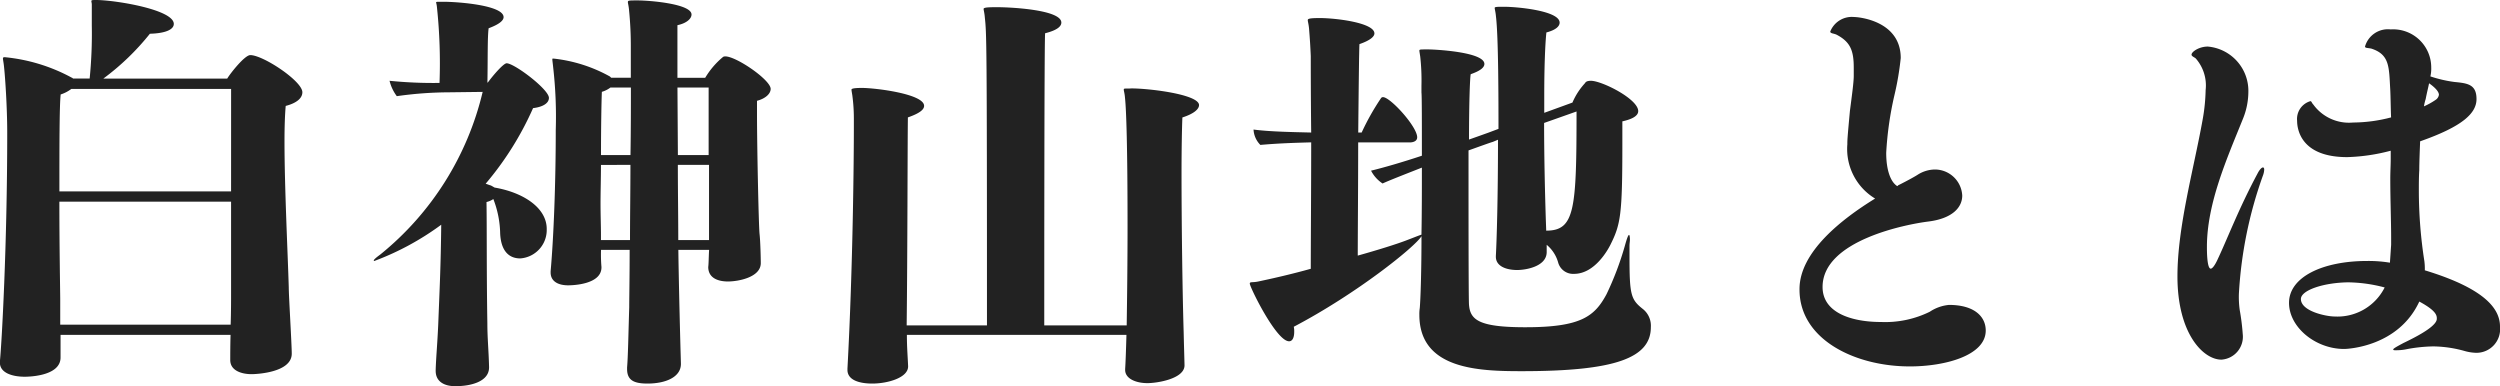 <svg xmlns="http://www.w3.org/2000/svg" width="204.855" height="31.64" viewBox="0 0 204.855 31.64">
  <path id="パス_5256" data-name="パス 5256" d="M-80.658-24.57c-.455,0-1.645,1.505-1.89,1.925H-92.7a20.36,20.36,0,0,0,3.815-3.675c1.295-.035,1.96-.35,1.96-.805,0-1.155-4.62-1.925-6.3-1.96-.385,0-.455,0-.455.1,0,.07.035.14.035.28v1.715a36.909,36.909,0,0,1-.175,4.34h-1.365c-.035-.035-.07-.07-.1-.07a14.349,14.349,0,0,0-5.5-1.68c-.105,0-.14.035-.14.1,0,.105.035.245.07.525.1.805.28,3.43.28,5.565,0,9.275-.455,17.325-.6,18.725V.63c0,.84,1.015,1.155,2.03,1.155.175,0,2.94,0,2.94-1.575V-1.645h13.93C-82.3-.77-82.3.035-82.3.385V.42c0,.875.945,1.155,1.75,1.155.315,0,3.29-.105,3.29-1.68,0-.735-.245-4.76-.245-5.425-.07-2.52-.35-8.155-.35-11.97,0-1.19.035-2.2.1-2.905.945-.245,1.365-.665,1.365-1.12C-76.387-22.435-79.607-24.57-80.658-24.57ZM-82.232-13.4H-96.3c0-3.535,0-7.035.105-7.945a2.889,2.889,0,0,0,.875-.455h13.09Zm0,8.26c0,.63,0,1.645-.035,2.66H-96.232v-2.03c0-.56-.07-4.235-.07-8.05h14.07Zm40.495-19.32a.316.316,0,0,0-.175.035,6.608,6.608,0,0,0-1.47,1.715h-2.275V-27.02c.805-.175,1.155-.56,1.155-.875,0-.875-3.43-1.155-4.41-1.155-.735,0-.805,0-.805.14,0,.1.07.315.1.7a29.327,29.327,0,0,1,.14,3.01v2.485h-1.61l-.1-.1a12.17,12.17,0,0,0-4.62-1.47c-.1,0-.1,0-.1.07,0,.1.035.315.07.665a35.669,35.669,0,0,1,.21,5.11c0,4.445-.175,8.82-.42,11.585v.1c0,.735.63,1.05,1.435,1.05.385,0,2.73-.07,2.73-1.47V-7.21a11.8,11.8,0,0,1-.035-1.4h2.345c0,2.17-.035,3.92-.035,4.69-.07,2.275-.1,4.1-.175,4.935v.14c0,.945.595,1.19,1.68,1.19,1.47,0,2.73-.525,2.73-1.61V.7c-.175-6.2-.21-9.31-.21-9.31h2.52c-.035.6-.035,1.155-.07,1.4,0,.91.805,1.19,1.61,1.19.875,0,2.695-.35,2.695-1.505,0-.42-.035-1.82-.1-2.38-.07-.63-.21-7.035-.21-9.87v-1.05c.665-.175,1.12-.56,1.12-.98C-38.028-22.54-40.827-24.465-41.738-24.465Zm-14.63,14.14c0-1.785-2-3.01-4.27-3.395-.07-.035-.175-.105-.315-.175-.14-.035-.28-.1-.42-.14a25.518,25.518,0,0,0,3.885-6.195c.84-.1,1.3-.42,1.3-.84,0-.7-2.835-2.835-3.465-2.835-.245,0-1.05.91-1.54,1.575h-.035c.035-1.925,0-3.745.1-4.445.945-.35,1.225-.665,1.225-.91,0-.98-3.745-1.26-4.935-1.26h-.315c-.21,0-.28,0-.28.07a1.9,1.9,0,0,1,.07.385,43.57,43.57,0,0,1,.21,6.195,35.5,35.5,0,0,1-4.095-.175,3.475,3.475,0,0,0,.595,1.26,31,31,0,0,1,4.235-.315l2.8-.035a24.346,24.346,0,0,1-8.4,13.335c-.385.28-.525.42-.525.49l.035.035a22.472,22.472,0,0,0,5.495-2.975c-.035,3.43-.14,5.425-.245,8.155-.07,1.61-.175,2.66-.21,3.745V1.3c0,.91.735,1.26,1.61,1.26,1.3,0,2.765-.385,2.765-1.54V.98c-.035-1.4-.14-2.345-.14-3.57-.07-4.3-.035-7.525-.07-9.94a1.677,1.677,0,0,0,.56-.245,8.169,8.169,0,0,1,.56,2.835c.07,1.4.7,2.03,1.645,2.03A2.334,2.334,0,0,0-56.368-10.325ZM-43.1-16.38h-2.52l-.035-5.53H-43.1Zm-6.37-5.53c0,1.575,0,3.5-.035,5.53h-2.415c0-2.24.035-4.305.07-5.18a2.168,2.168,0,0,0,.7-.35ZM-43.068-9.8v.385h-2.52c0-1.89-.035-4.025-.035-6.16h2.555Zm-6.44-5.775c0,2.1-.035,4.27-.035,6.16h-2.38V-9.9c0-.665-.035-1.54-.035-2.52s.035-2.065.035-3.15ZM-8.453-21.84c-.49.035-.63-.035-.63.1,0,.105.07.28.1.665.105.945.21,3.99.21,10.57,0,2.8-.035,5.775-.07,8.085h-6.755c0-2.975,0-23.2.07-23.94.98-.245,1.33-.56,1.33-.875,0-1.05-4.13-1.26-5.215-1.26-.63,0-1.155,0-1.155.14,0,.105.07.315.1.7.14,1.3.175,1.645.175,25.235h-6.58c.07-5.775.07-14.91.1-17.045,1.015-.35,1.33-.665,1.33-.945,0-.98-3.99-1.47-5.11-1.47-.84,0-.84.105-.84.14,0,.105.035.245.07.49A14.37,14.37,0,0,1-31.2-19.39v.735c0,2.38-.07,11.375-.525,19.775v.105c0,.84.98,1.12,2.03,1.12,1.3,0,2.94-.49,2.94-1.4V.91c-.035-.84-.1-1.54-.1-2.555h17.99v.035c-.035,1.26-.07,2.24-.105,2.765v.07c0,.735.91,1.085,1.82,1.085.805,0,3.01-.35,3.045-1.435,0-.175-.035-1.225-.07-2.73-.1-3.255-.175-8.89-.175-13.02,0-2.065.035-3.745.07-4.585.98-.315,1.365-.7,1.365-1.015C-2.923-21.35-6.983-21.84-8.453-21.84ZM34.107-2.275a1.752,1.752,0,0,0-.63-1.47c-1.015-.8-1.12-1.155-1.12-4.375v-.805c0-.21.035-.385.035-.525,0-.245-.035-.385-.07-.385-.07,0-.175.28-.35.91a24.767,24.767,0,0,1-1.5,3.955c-.98,1.82-2.1,2.7-6.65,2.7-3.885,0-4.55-.63-4.62-1.925-.035-1.05-.035-7.49-.035-12.565.98-.35,1.75-.63,1.995-.7l.42-.175c0,4.725-.105,8.3-.175,9.52v.07c0,.77.84,1.085,1.75,1.085.7,0,2.38-.28,2.415-1.435v-.63a2.9,2.9,0,0,1,.945,1.47,1.27,1.27,0,0,0,1.3.91c1.715,0,2.8-2.03,2.975-2.38.84-1.68.98-2.45.98-8.26v-1.855c.63-.14,1.3-.385,1.3-.84,0-.98-2.905-2.45-3.85-2.485-.385,0-.455.105-.525.21a5.543,5.543,0,0,0-1.015,1.575l-2.31.84V-21.28c0-2.24.07-4.165.175-5.145.805-.21,1.085-.525,1.085-.805,0-.98-3.5-1.3-4.55-1.3h-.175c-.56,0-.595.035-.595.1,0,.1.07.315.1.665.21,1.68.21,7.07.21,9.24l-.84.315c-.28.1-.875.315-1.575.56,0-2.8.07-5.04.14-5.355.805-.28,1.12-.56,1.12-.84,0-.98-4.025-1.19-4.585-1.19H15.7c-.49,0-.56,0-.56.1,0,.07.035.245.07.49a17.792,17.792,0,0,1,.1,2.38v.56c.035.28.035,2.45.035,5.18-1.575.525-3.15.98-4.165,1.225a2.763,2.763,0,0,0,.945,1.05c.525-.245,1.785-.735,3.22-1.3,0,1.785,0,3.71-.035,5.495-.14.035-.56.21-1.3.49s-2.17.735-3.92,1.225c0-1.855.035-5.67.035-9.275h4.235c.21,0,.6-.07.6-.42,0-.875-2.2-3.29-2.8-3.29a.192.192,0,0,0-.175.1,19.86,19.86,0,0,0-1.575,2.8h-.28c.035-3.64.07-6.86.1-7.245.91-.315,1.225-.63,1.225-.875,0-.875-3.15-1.26-4.48-1.26-.91,0-.98.07-.98.175s.07.315.105.7c.07.875.1,1.33.14,2.24,0,.525,0,3.15.035,6.265-1.47-.035-3.43-.07-4.725-.245a1.928,1.928,0,0,0,.56,1.26c1.575-.14,2.94-.175,4.165-.21,0,3.885-.035,8.26-.035,10.36C4.778-6.65,3.273-6.3,1.943-6.02c-.49.105-.7,0-.7.175,0,.28,2.17,4.725,3.22,4.725.28,0,.42-.315.42-.77a1.7,1.7,0,0,0-.035-.42c5.145-2.7,9.94-6.545,10.465-7.42,0,2.695-.07,5.04-.14,5.88a3.2,3.2,0,0,0-.035.56c0,4.48,4.865,4.62,8.4,4.62C31.1,1.33,34.107.28,34.107-2.275ZM28.018-19.95c0,8.05-.14,9.765-2.485,9.765L25.5-11.1c-.07-2.24-.14-5.145-.14-7.91ZM61.548-2c0-1.155-.945-2.1-3.01-2.1a3.4,3.4,0,0,0-1.575.56,8.264,8.264,0,0,1-3.99.84c-2.38,0-4.795-.735-4.795-2.87,0-3.85,6.965-5.145,8.61-5.355,2.065-.245,2.835-1.19,2.835-2.135a2.246,2.246,0,0,0-2.275-2.135,2.681,2.681,0,0,0-1.365.42c-.21.14-.84.49-1.61.875l-.07.07c-.56-.35-.91-1.33-.91-2.73a27.424,27.424,0,0,1,.665-4.69,23.6,23.6,0,0,0,.525-3.08c0-3.045-3.43-3.36-3.815-3.36a1.9,1.9,0,0,0-1.96,1.19c0,.175.315.14.56.28,1.12.6,1.365,1.33,1.365,2.695v.665c0,.525-.175,1.785-.315,2.87-.21,2.275-.21,2.38-.21,2.73a4.744,4.744,0,0,0,2.275,4.445c-2.73,1.68-6.195,4.375-6.195,7.42v.035c0,4.1,4.55,6.3,9.03,6.3C58.153.945,61.548.07,61.548-2Zm42.14-.315c0-1.33-.98-3.045-6.16-4.62a5.169,5.169,0,0,0-.035-.735,37.708,37.708,0,0,1-.455-5.81c0-.525,0-1.085.035-1.645,0-.595.035-1.435.07-2.38,3.5-1.225,4.62-2.31,4.62-3.465,0-1.225-.77-1.295-1.82-1.4a10.523,10.523,0,0,1-1.96-.455,2.745,2.745,0,0,0,.07-.735,3.122,3.122,0,0,0-3.325-3.115,1.95,1.95,0,0,0-2.1,1.4c0,.14.21.105.525.175,1.5.49,1.435,1.505,1.54,3.325.035.665.035,1.47.07,2.31a12.453,12.453,0,0,1-3.115.42,3.612,3.612,0,0,1-3.255-1.47c-.14-.14-.14-.28-.245-.28a1.521,1.521,0,0,0-1.085,1.61c0,.7.315,2.975,4.1,2.975a15.468,15.468,0,0,0,3.57-.525v.665c0,.525-.035,1.05-.035,1.61,0,1.75.07,3.535.07,4.83v.6l-.1,1.47A10.766,10.766,0,0,0,92.8-7.7C89.128-7.7,86.4-6.37,86.4-4.27c0,2,2.17,3.78,4.515,3.78.28,0,4.445-.175,6.16-3.885,1.295.7,1.435,1.085,1.435,1.365a.444.444,0,0,1-.035.21c-.245.6-1.75,1.365-2.695,1.82-.525.28-.84.455-.84.525s.07.07.21.07a4.064,4.064,0,0,0,.805-.07A12.564,12.564,0,0,1,98.228-.7a9.852,9.852,0,0,1,2.59.385,3.8,3.8,0,0,0,.91.14A1.939,1.939,0,0,0,103.688-2.31ZM84.262-14.7a1.543,1.543,0,0,0,.105-.49c0-.105-.035-.175-.105-.175-.1,0-.28.175-.455.525-1.5,2.8-2.415,5.215-3.22,6.93-.28.63-.49.84-.6.84-.315,0-.315-1.47-.315-1.785,0-3.57,1.645-7.245,2.94-10.465a5.887,5.887,0,0,0,.455-2.17,3.646,3.646,0,0,0-3.325-3.78c-.7,0-1.33.42-1.33.665,0,.14.245.21.35.315a3.357,3.357,0,0,1,.805,2.59,15.148,15.148,0,0,1-.245,2.415c-.735,4.1-2.065,8.785-2.065,12.845,0,4.725,2.135,6.825,3.6,6.825a1.881,1.881,0,0,0,1.75-2.1,18.735,18.735,0,0,0-.245-1.96,7.829,7.829,0,0,1-.07-1.33A34.173,34.173,0,0,1,84.262-14.7Zm14.42-6.615a.6.6,0,0,1-.28.42,5.7,5.7,0,0,1-.945.525,3.661,3.661,0,0,1,.14-.595c.1-.525.21-.945.28-1.295C98.473-21.84,98.683-21.525,98.683-21.315ZM94.238-5.53a4.332,4.332,0,0,1-4.1,2.38c-.665,0-2.765-.42-2.765-1.435,0-.7,1.785-1.33,3.85-1.365A12.178,12.178,0,0,1,94.238-5.53Z" transform="translate(101.167 29.085)" fill="#222"/>
</svg>
